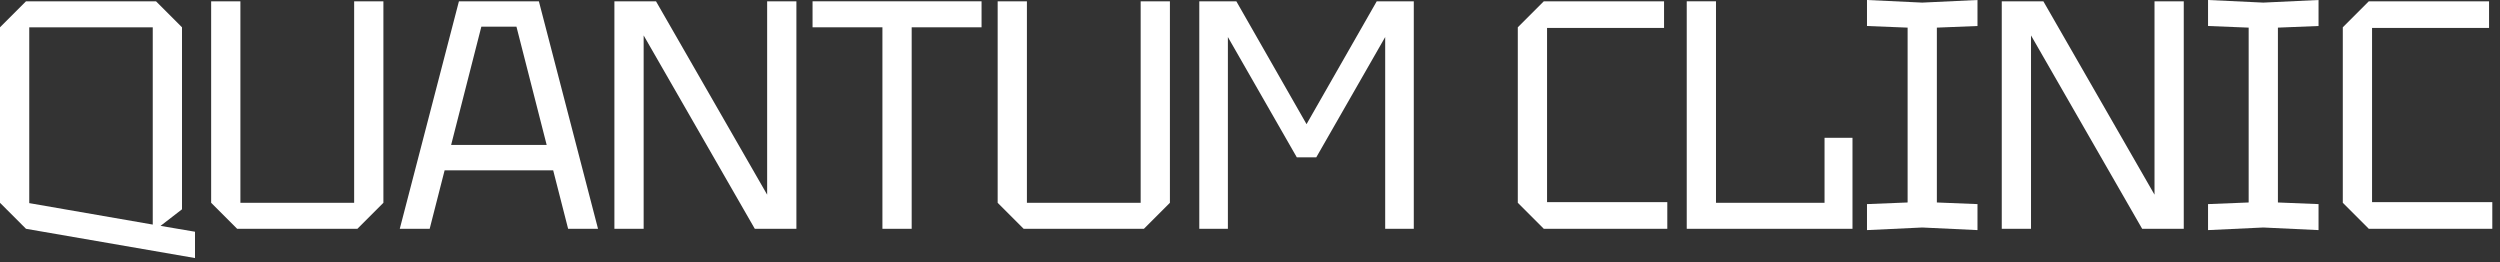 <svg width="200" height="21" viewBox="0 0 200 21" fill="none" xmlns="http://www.w3.org/2000/svg">
<rect x="0" y="0" width="200" height="21" fill="#333333" stroke="none"/>
<path d="M0 16.224V2.184L2.08 0.104H12.48L14.56 2.184V16.744L12.844 18.07L15.6 18.538V20.644L2.08 18.304L0 16.224ZM2.34 16.25L12.22 17.966V2.184H2.34V16.25Z" fill="white"/>
<path d="M16.892 16.224V0.104H19.232V16.224H28.332V0.104H30.672V16.224L28.592 18.304H18.972L16.892 16.224Z" fill="white"/>
<path d="M31.982 18.304L36.714 0.104H43.11L47.842 18.304H45.45L44.254 13.624H35.57L34.374 18.304H31.982ZM36.09 11.596H43.734L41.316 2.132H38.508L36.09 11.596Z" fill="white"/>
<path d="M49.152 18.304V0.104H52.48L61.372 15.574V0.104H63.712V18.304H60.384L51.492 2.834V18.304H49.152Z" fill="white"/>
<path d="M70.594 18.304V2.184H65.004V0.104H78.524V2.184H72.934V18.304H70.594Z" fill="white"/>
<path d="M79.813 16.224V0.104H82.153V16.224H91.253V0.104H93.593V16.224L91.513 18.304H81.893L79.813 16.224Z" fill="white"/>
<path d="M95.943 18.304V0.104H98.907L104.523 9.932L110.139 0.104H113.103V18.304H110.815V2.964L105.303 12.584H103.743L98.231 2.964V18.304H95.943Z" fill="white"/>
<path d="M121.424 16.224V2.184L123.504 0.104H133.124V2.236H123.764V16.172H133.384V18.304H123.504L121.424 16.224Z" fill="white"/>
<path d="M134.939 18.304V0.104H137.279V16.224H145.963V11.024H148.199V18.304H134.939Z" fill="white"/>
<path d="M149.359 18.408V16.328L152.609 16.198V2.21L149.359 2.08V0L153.779 0.208L158.199 0V2.08L154.949 2.21V16.198L158.199 16.328V18.408L153.779 18.2L149.359 18.408Z" fill="white"/>
<path d="M160.141 18.304V0.104H163.469L172.361 15.574V0.104H174.701V18.304H171.373L162.481 2.834V18.304H160.141Z" fill="white"/>
<path d="M176.643 18.408V16.328L179.893 16.198V2.21L176.643 2.08V0L181.063 0.208L185.483 0V2.08L182.233 2.21V16.198L185.483 16.328V18.408L181.063 18.2L176.643 18.408Z" fill="white"/>
<path d="M187.424 16.224V2.184L189.504 0.104H199.124V2.236H189.764V16.172H199.384V18.304H189.504L187.424 16.224Z" fill="white"/>
</svg>
